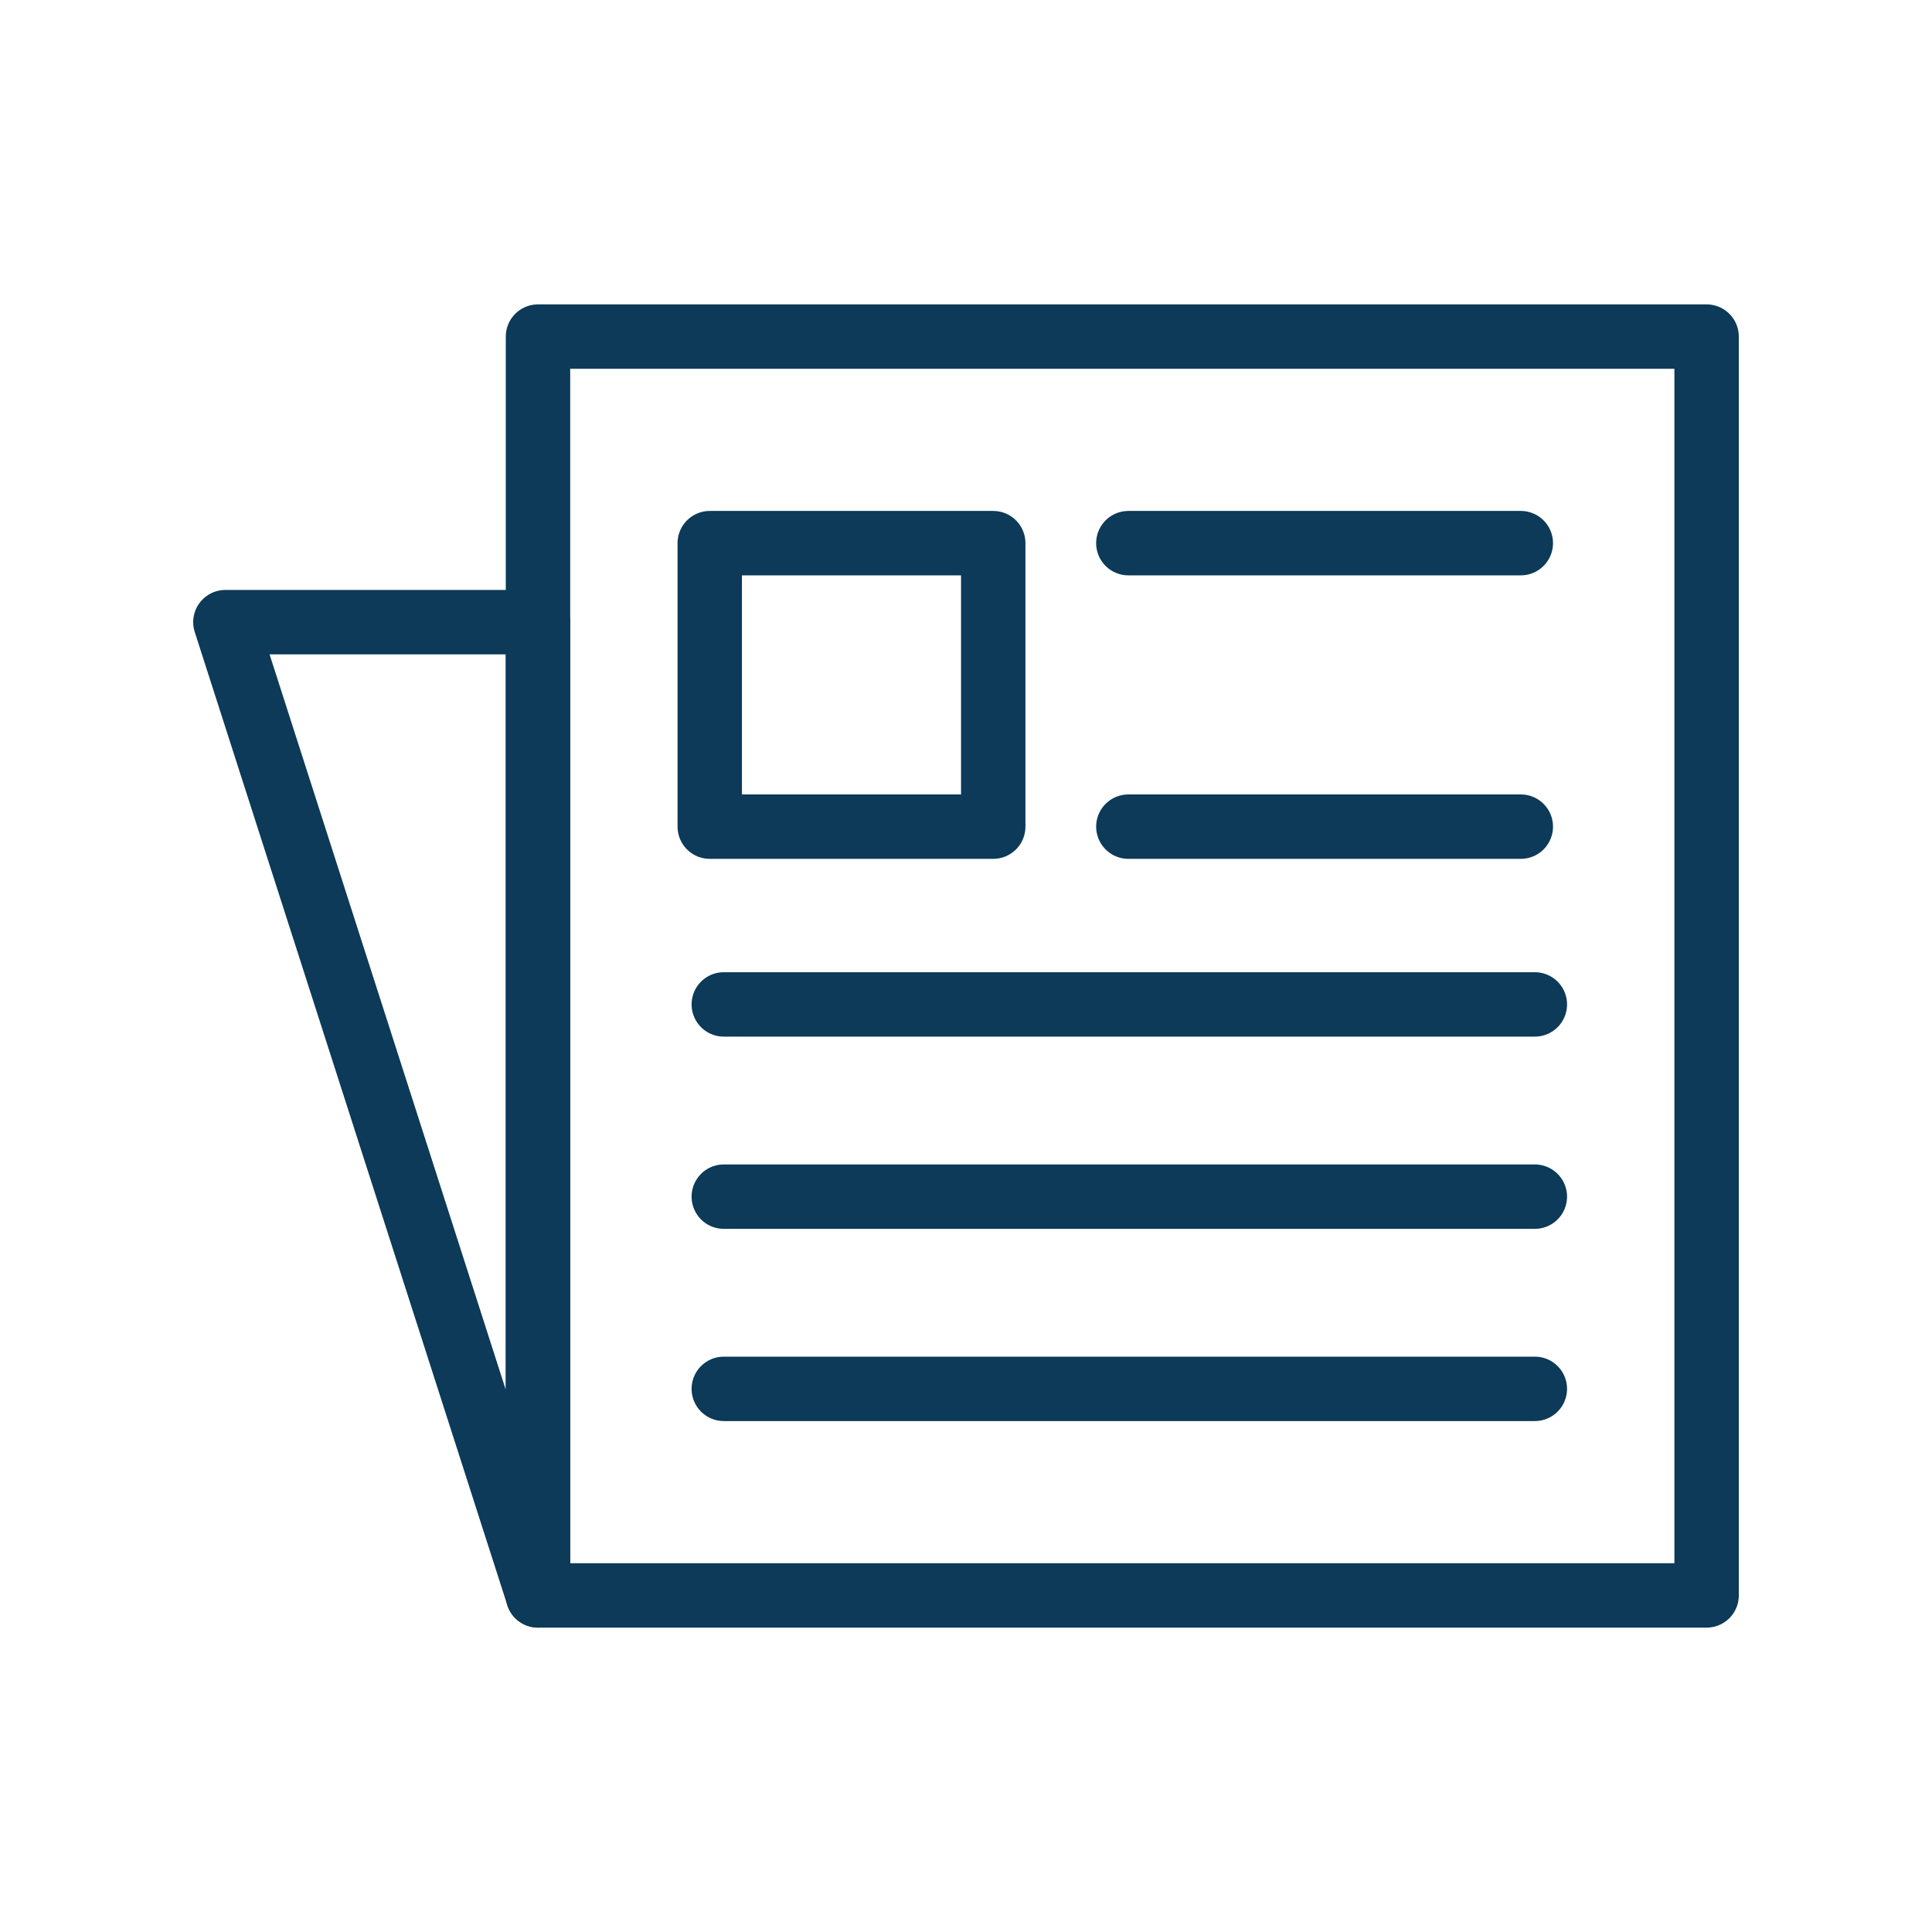 <svg height='100px' width='100px'  fill="#0c3a58" xmlns="http://www.w3.org/2000/svg" xmlns:xlink="http://www.w3.org/1999/xlink" version="1.1" x="0px" y="0px" viewBox="0 0 60 60" enable-background="new 0 0 60 60" xml:space="preserve"><g><rect x="16.708" y="10.453" fill="none" stroke="#0c3a58" stroke-width="2" stroke-linecap="round" stroke-linejoin="round" stroke-miterlimit="10" width="36.292" height="39.094"></rect><polygon fill="none" stroke="#0c3a58" stroke-width="2" stroke-linecap="round" stroke-linejoin="round" stroke-miterlimit="10" points="   16.708,19.321 16.708,49.547 7,19.321  "></polygon><g><g><rect x="22.042" y="16.868" fill="none" stroke="#0c3a58" stroke-width="2" stroke-linecap="round" stroke-linejoin="round" stroke-miterlimit="10" width="8.804" height="8.804"></rect><line fill="none" stroke="#0c3a58" stroke-width="2" stroke-linecap="round" stroke-linejoin="round" stroke-miterlimit="10" x1="35.042" y1="16.868" x2="47.23" y2="16.868"></line><line fill="none" stroke="#0c3a58" stroke-width="2" stroke-linecap="round" stroke-linejoin="round" stroke-miterlimit="10" x1="35.042" y1="25.672" x2="47.23" y2="25.672"></line></g><g><line fill="none" stroke="#0c3a58" stroke-width="2" stroke-linecap="round" stroke-linejoin="round" stroke-miterlimit="10" x1="22.478" y1="37.163" x2="47.666" y2="37.163"></line><line fill="none" stroke="#0c3a58" stroke-width="2" stroke-linecap="round" stroke-linejoin="round" stroke-miterlimit="10" x1="22.478" y1="31.193" x2="47.666" y2="31.193"></line><line fill="none" stroke="#0c3a58" stroke-width="2" stroke-linecap="round" stroke-linejoin="round" stroke-miterlimit="10" x1="22.478" y1="43.132" x2="47.666" y2="43.132"></line></g></g></g></svg>